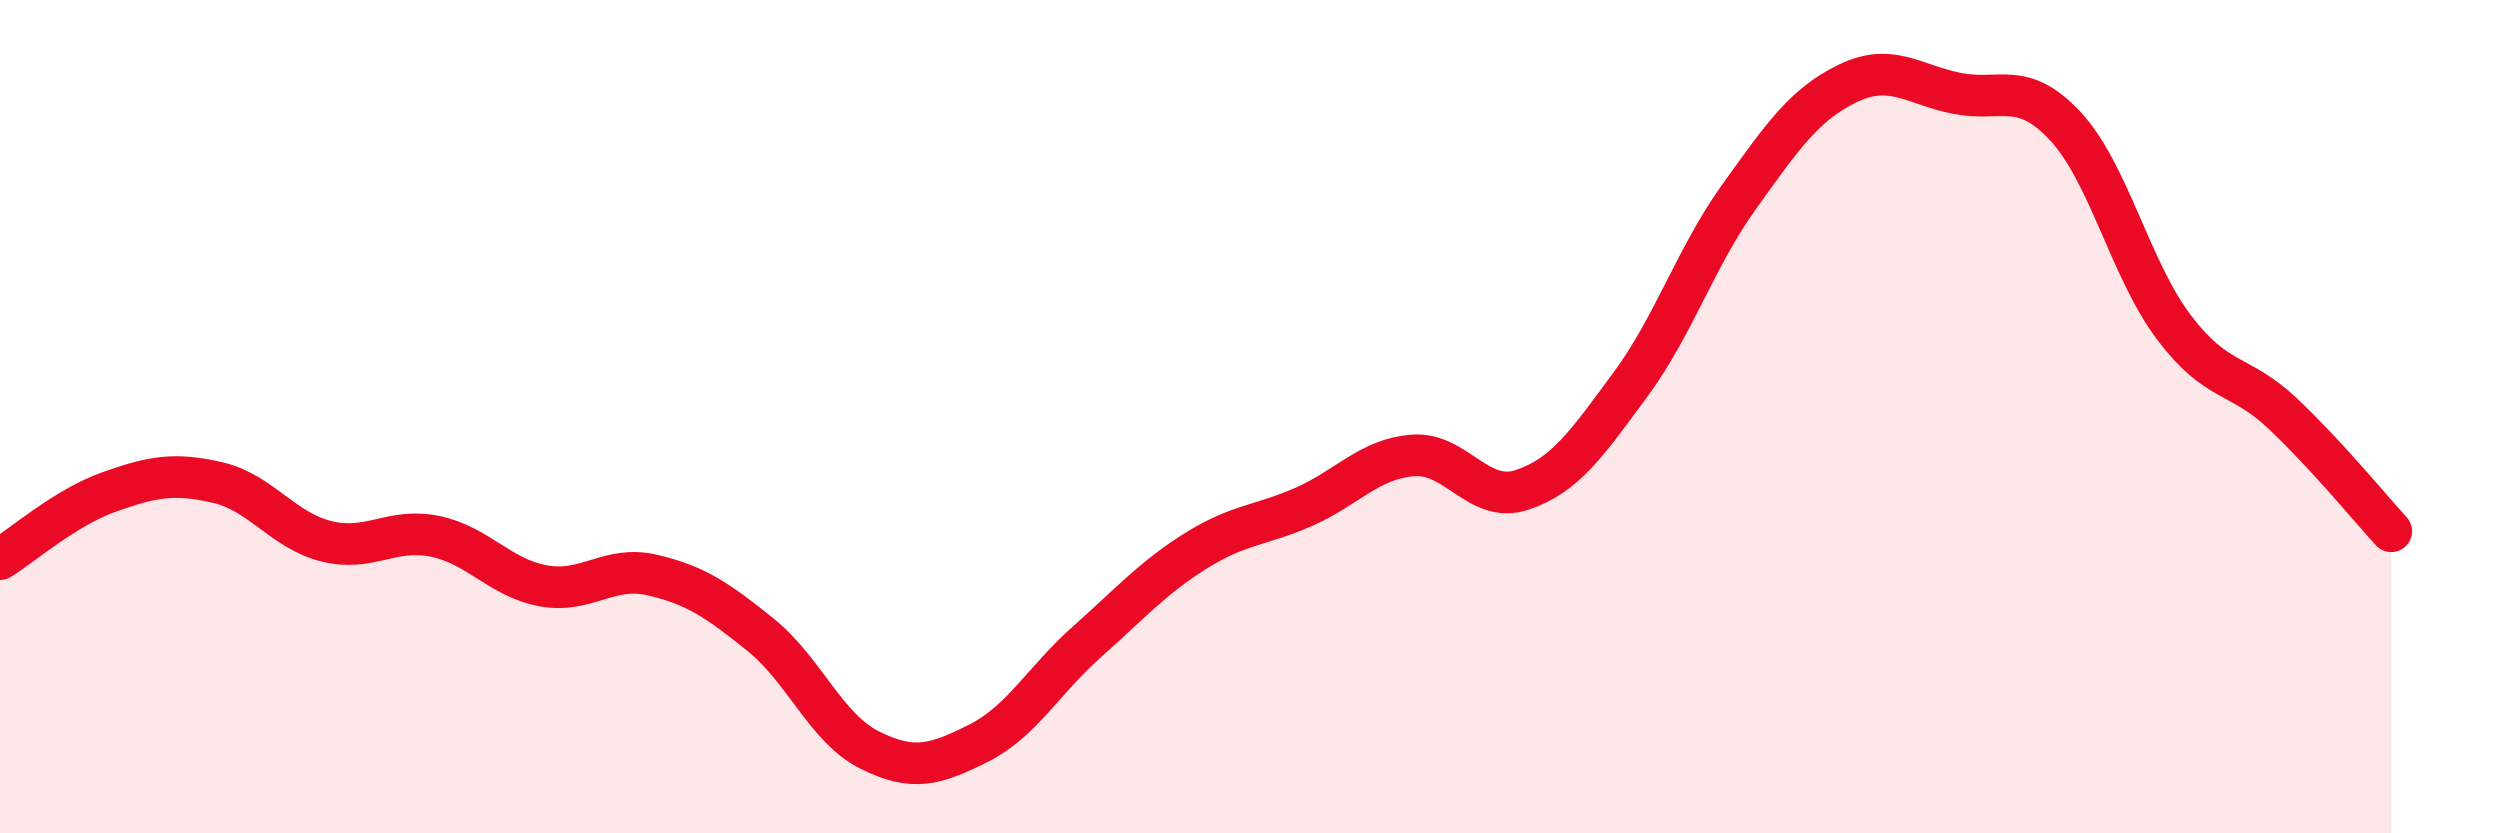 
    <svg width="60" height="20" viewBox="0 0 60 20" xmlns="http://www.w3.org/2000/svg">
      <path
        d="M 0,13.42 C 0.52,13.1 1.57,12.18 2.61,11.81 C 3.65,11.44 4.18,11.34 5.22,11.58 C 6.26,11.82 6.79,12.73 7.83,12.99 C 8.87,13.25 9.39,12.66 10.43,12.87 C 11.47,13.08 12,13.87 13.04,14.06 C 14.08,14.25 14.61,13.56 15.65,13.8 C 16.69,14.04 17.22,14.4 18.26,15.24 C 19.3,16.08 19.83,17.48 20.87,18 C 21.91,18.52 22.44,18.36 23.48,17.84 C 24.52,17.32 25.05,16.32 26.09,15.4 C 27.13,14.48 27.66,13.87 28.7,13.22 C 29.74,12.57 30.26,12.62 31.3,12.16 C 32.34,11.7 32.87,11.01 33.91,10.93 C 34.95,10.85 35.48,12.1 36.52,11.76 C 37.56,11.42 38.09,10.64 39.13,9.23 C 40.17,7.82 40.7,6.17 41.74,4.72 C 42.78,3.27 43.31,2.5 44.35,2 C 45.39,1.5 45.92,2.03 46.96,2.24 C 48,2.45 48.53,1.91 49.57,3.03 C 50.61,4.15 51.13,6.47 52.17,7.85 C 53.21,9.23 53.74,8.94 54.78,9.92 C 55.82,10.9 56.87,12.18 57.39,12.75L57.39 20L0 20Z"
        fill="#EB0A25"
        opacity="0.1"
        stroke-linecap="round"
        stroke-linejoin="round"
      />
      <path
        d="M 0,13.42 C 0.52,13.1 1.57,12.18 2.61,11.81 C 3.65,11.44 4.18,11.34 5.22,11.58 C 6.26,11.82 6.79,12.73 7.83,12.99 C 8.87,13.25 9.39,12.66 10.43,12.87 C 11.47,13.08 12,13.87 13.04,14.06 C 14.08,14.25 14.61,13.56 15.65,13.8 C 16.69,14.04 17.22,14.4 18.26,15.24 C 19.3,16.08 19.83,17.48 20.87,18 C 21.91,18.52 22.44,18.36 23.48,17.84 C 24.52,17.32 25.05,16.32 26.09,15.4 C 27.13,14.48 27.66,13.87 28.7,13.22 C 29.74,12.57 30.26,12.62 31.3,12.16 C 32.34,11.7 32.87,11.01 33.91,10.93 C 34.95,10.85 35.48,12.1 36.52,11.76 C 37.56,11.42 38.09,10.64 39.13,9.23 C 40.17,7.82 40.7,6.17 41.74,4.72 C 42.78,3.27 43.31,2.5 44.35,2 C 45.39,1.5 45.92,2.03 46.96,2.24 C 48,2.45 48.53,1.91 49.57,3.03 C 50.61,4.15 51.13,6.47 52.17,7.85 C 53.21,9.23 53.74,8.94 54.78,9.92 C 55.82,10.9 56.87,12.18 57.39,12.75"
        stroke="#EB0A25"
        stroke-width="1"
        fill="none"
        stroke-linecap="round"
        stroke-linejoin="round"
      />
    </svg>
  